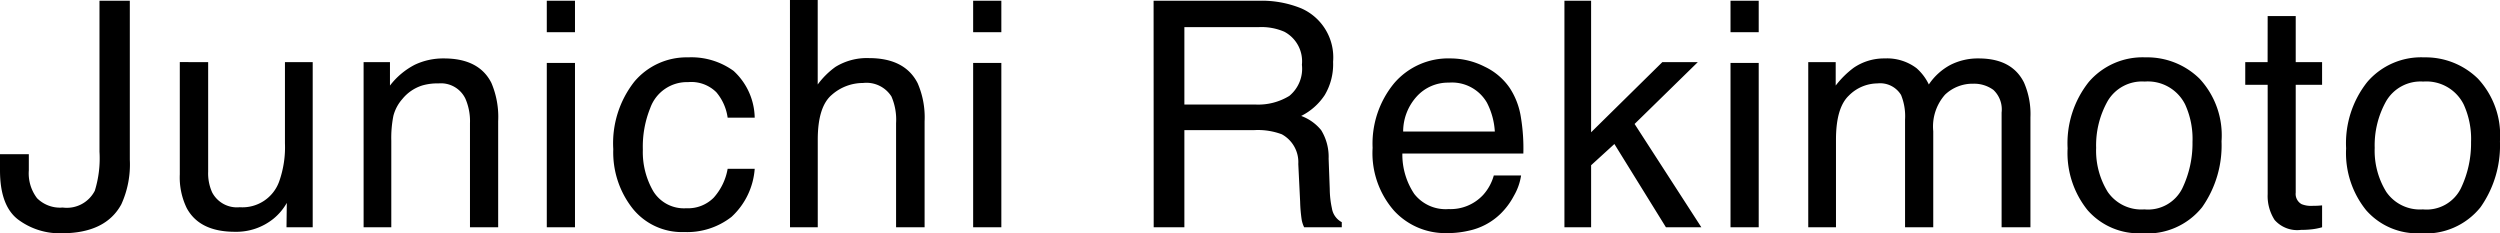 <svg xmlns="http://www.w3.org/2000/svg" viewBox="0 0 221.68 20.686"><path d="M11.511 14.164a8.5 8.5 0 0 1-.752 3.951q-1.394 2.57-5.304 2.57a6.159 6.159 0 0 1-3.856-1.223Q0 18.238 0 15.107v-1.435h2.556v1.436a3.628 3.628 0 0 0 .731 2.468 2.886 2.886 0 0 0 2.276.827 2.785 2.785 0 0 0 2.845-1.491 9.7 9.7 0 0 0 .413-3.46V.068h2.69Zm6.947-8.654v9.721a4.1 4.1 0 0 0 .355 1.832 2.48 2.48 0 0 0 2.448 1.312 3.459 3.459 0 0 0 3.5-2.3 9.113 9.113 0 0 0 .506-3.377V5.507h2.461v14.645h-2.324l.027-2.16a4.964 4.964 0 0 1-1.189 1.408 5.234 5.234 0 0 1-3.421 1.152q-3.128 0-4.263-2.1a6.23 6.23 0 0 1-.615-2.994V5.505Zm13.783 0h2.338v2.078a6.557 6.557 0 0 1 2.2-1.846 5.87 5.87 0 0 1 2.584-.561q3.117 0 4.211 2.174a7.719 7.719 0 0 1 .6 3.4v9.397h-2.5v-9.229a5 5 0 0 0-.4-2.16 2.4 2.4 0 0 0-2.379-1.367 4.844 4.844 0 0 0-1.436.178 3.7 3.7 0 0 0-1.777 1.2 3.622 3.622 0 0 0-.8 1.5 10.077 10.077 0 0 0-.185 2.208v7.67h-2.455Zm16.244.068h2.5v14.574h-2.5Zm0-5.51h2.5v2.789h-2.5Zm12.536 5.018a6.384 6.384 0 0 1 4.026 1.2 5.764 5.764 0 0 1 1.874 4.145h-2.4a4.417 4.417 0 0 0-1-2.249 3.153 3.153 0 0 0-2.5-.9 3.457 3.457 0 0 0-3.363 2.3 9.124 9.124 0 0 0-.656 3.678 6.921 6.921 0 0 0 .93 3.705 3.189 3.189 0 0 0 2.926 1.5 3.2 3.2 0 0 0 2.427-.937 5.15 5.15 0 0 0 1.236-2.558h2.4a6.422 6.422 0 0 1-2.054 4.259 6.4 6.4 0 0 1-4.2 1.347 5.6 5.6 0 0 1-4.58-2.1 8.033 8.033 0 0 1-1.706-5.242 8.833 8.833 0 0 1 1.873-6 6.052 6.052 0 0 1 4.767-2.148ZM70.047 0h2.461v7.492a7.105 7.105 0 0 1 1.572-1.559 5.3 5.3 0 0 1 2.971-.781q3.186 0 4.32 2.229a7.6 7.6 0 0 1 .615 3.377v9.394h-2.529v-9.229a5.162 5.162 0 0 0-.41-2.365 2.621 2.621 0 0 0-2.516-1.2 4.191 4.191 0 0 0-2.775 1.053q-1.244 1.053-1.244 3.979v7.762h-2.461Zm16.244 5.578h2.5v14.574h-2.5Zm0-5.51h2.5v2.789h-2.5Zm25.01 9.2a5.273 5.273 0 0 0 3.028-.766 3.117 3.117 0 0 0 1.114-2.762 2.963 2.963 0 0 0-1.559-2.926 5.093 5.093 0 0 0-2.229-.41h-6.634v6.863Zm-9.01-9.2h9.3a9.272 9.272 0 0 1 3.787.67 4.743 4.743 0 0 1 2.83 4.744 5.335 5.335 0 0 1-.745 2.953 5.384 5.384 0 0 1-2.085 1.846 4.108 4.108 0 0 1 1.771 1.258 4.517 4.517 0 0 1 .663 2.529l.1 2.693a8.28 8.28 0 0 0 .191 1.709 1.68 1.68 0 0 0 .875 1.23v.452h-3.336a2.509 2.509 0 0 1-.219-.67 12.859 12.859 0 0 1-.137-1.586l-.164-3.35a2.814 2.814 0 0 0-1.463-2.639 6.051 6.051 0 0 0-2.447-.369h-6.191v8.614H102.3Zm26.334 5.113a6.679 6.679 0 0 1 3.021.731 5.572 5.572 0 0 1 2.229 1.894 6.533 6.533 0 0 1 .984 2.584 16.907 16.907 0 0 1 .219 3.227H124.35a6.263 6.263 0 0 0 1.053 3.575 3.525 3.525 0 0 0 3.049 1.347 3.941 3.941 0 0 0 3.076-1.271 4.286 4.286 0 0 0 .93-1.709h2.42a5.1 5.1 0 0 1-.636 1.8 6.4 6.4 0 0 1-1.21 1.62 5.735 5.735 0 0 1-2.775 1.473 8.431 8.431 0 0 1-2.01.219 6.166 6.166 0 0 1-4.635-1.989 7.74 7.74 0 0 1-1.9-5.571 8.416 8.416 0 0 1 1.909-5.729 6.314 6.314 0 0 1 5.009-2.201Zm3.924 6.48a6.376 6.376 0 0 0-.7-2.557 3.574 3.574 0 0 0-3.377-1.777 3.743 3.743 0 0 0-2.844 1.224 4.622 4.622 0 0 0-1.207 3.111ZM138.721.068h2.365V11.73l6.316-6.221h3.145l-5.605 5.483 5.92 9.16h-3.141l-4.57-7.383-2.064 1.883v5.5h-2.366Zm14.727 5.51h2.5v14.574h-2.5Zm0-5.51h2.5v2.789h-2.5Zm6.893 5.441h2.434v2.078a8.18 8.18 0 0 1 1.586-1.572 4.77 4.77 0 0 1 2.762-.834 4.346 4.346 0 0 1 2.816.861 4.5 4.5 0 0 1 1.094 1.449 5.319 5.319 0 0 1 1.928-1.743 5.377 5.377 0 0 1 2.488-.567q2.953 0 4.02 2.133a6.972 6.972 0 0 1 .574 3.09v9.748h-2.557V9.98a2.369 2.369 0 0 0-.731-2.01 2.9 2.9 0 0 0-1.784-.547 3.542 3.542 0 0 0-2.5.971 4.263 4.263 0 0 0-1.046 3.24v8.518h-2.5v-9.557a4.965 4.965 0 0 0-.355-2.174 2.168 2.168 0 0 0-2.092-1.025 3.609 3.609 0 0 0-2.536 1.08q-1.142 1.08-1.142 3.91v7.766h-2.459Zm29.807 13.057a3.394 3.394 0 0 0 3.356-1.853 9.229 9.229 0 0 0 .909-4.122 7.339 7.339 0 0 0-.656-3.336 3.692 3.692 0 0 0-3.582-2.023 3.532 3.532 0 0 0-3.281 1.723 7.985 7.985 0 0 0-1.025 4.156 6.946 6.946 0 0 0 1.025 3.9 3.612 3.612 0 0 0 3.254 1.555Zm.1-13.48a6.63 6.63 0 0 1 4.785 1.887 7.368 7.368 0 0 1 1.955 5.551 9.523 9.523 0 0 1-1.723 5.852 6.232 6.232 0 0 1-5.35 2.309 6.035 6.035 0 0 1-4.8-2.044 8.073 8.073 0 0 1-1.776-5.489 8.734 8.734 0 0 1 1.873-5.879 6.286 6.286 0 0 1 5.031-2.187Zm10.83-3.664h2.488V5.51h2.338v2.01h-2.338v9.557a1.034 1.034 0 0 0 .52 1.025 2.208 2.208 0 0 0 .957.15q.178 0 .383-.007t.479-.034v1.941a5.493 5.493 0 0 1-.882.178 8.384 8.384 0 0 1-.991.055 2.671 2.671 0 0 1-2.338-.882 3.919 3.919 0 0 1-.615-2.29V7.52h-1.988V5.51h1.982Zm13.77 17.145a3.394 3.394 0 0 0 3.356-1.853 9.229 9.229 0 0 0 .909-4.122 7.339 7.339 0 0 0-.656-3.336 3.692 3.692 0 0 0-3.582-2.023 3.532 3.532 0 0 0-3.281 1.723 7.985 7.985 0 0 0-1.025 4.156 6.946 6.946 0 0 0 1.025 3.9 3.612 3.612 0 0 0 3.249 1.554Zm.1-13.48a6.63 6.63 0 0 1 4.773 1.885 7.368 7.368 0 0 1 1.955 5.551 9.523 9.523 0 0 1-1.723 5.852 6.232 6.232 0 0 1-5.342 2.31 6.035 6.035 0 0 1-4.8-2.044 8.073 8.073 0 0 1-1.776-5.489 8.734 8.734 0 0 1 1.873-5.879 6.286 6.286 0 0 1 5.031-2.187Z"/></svg>
